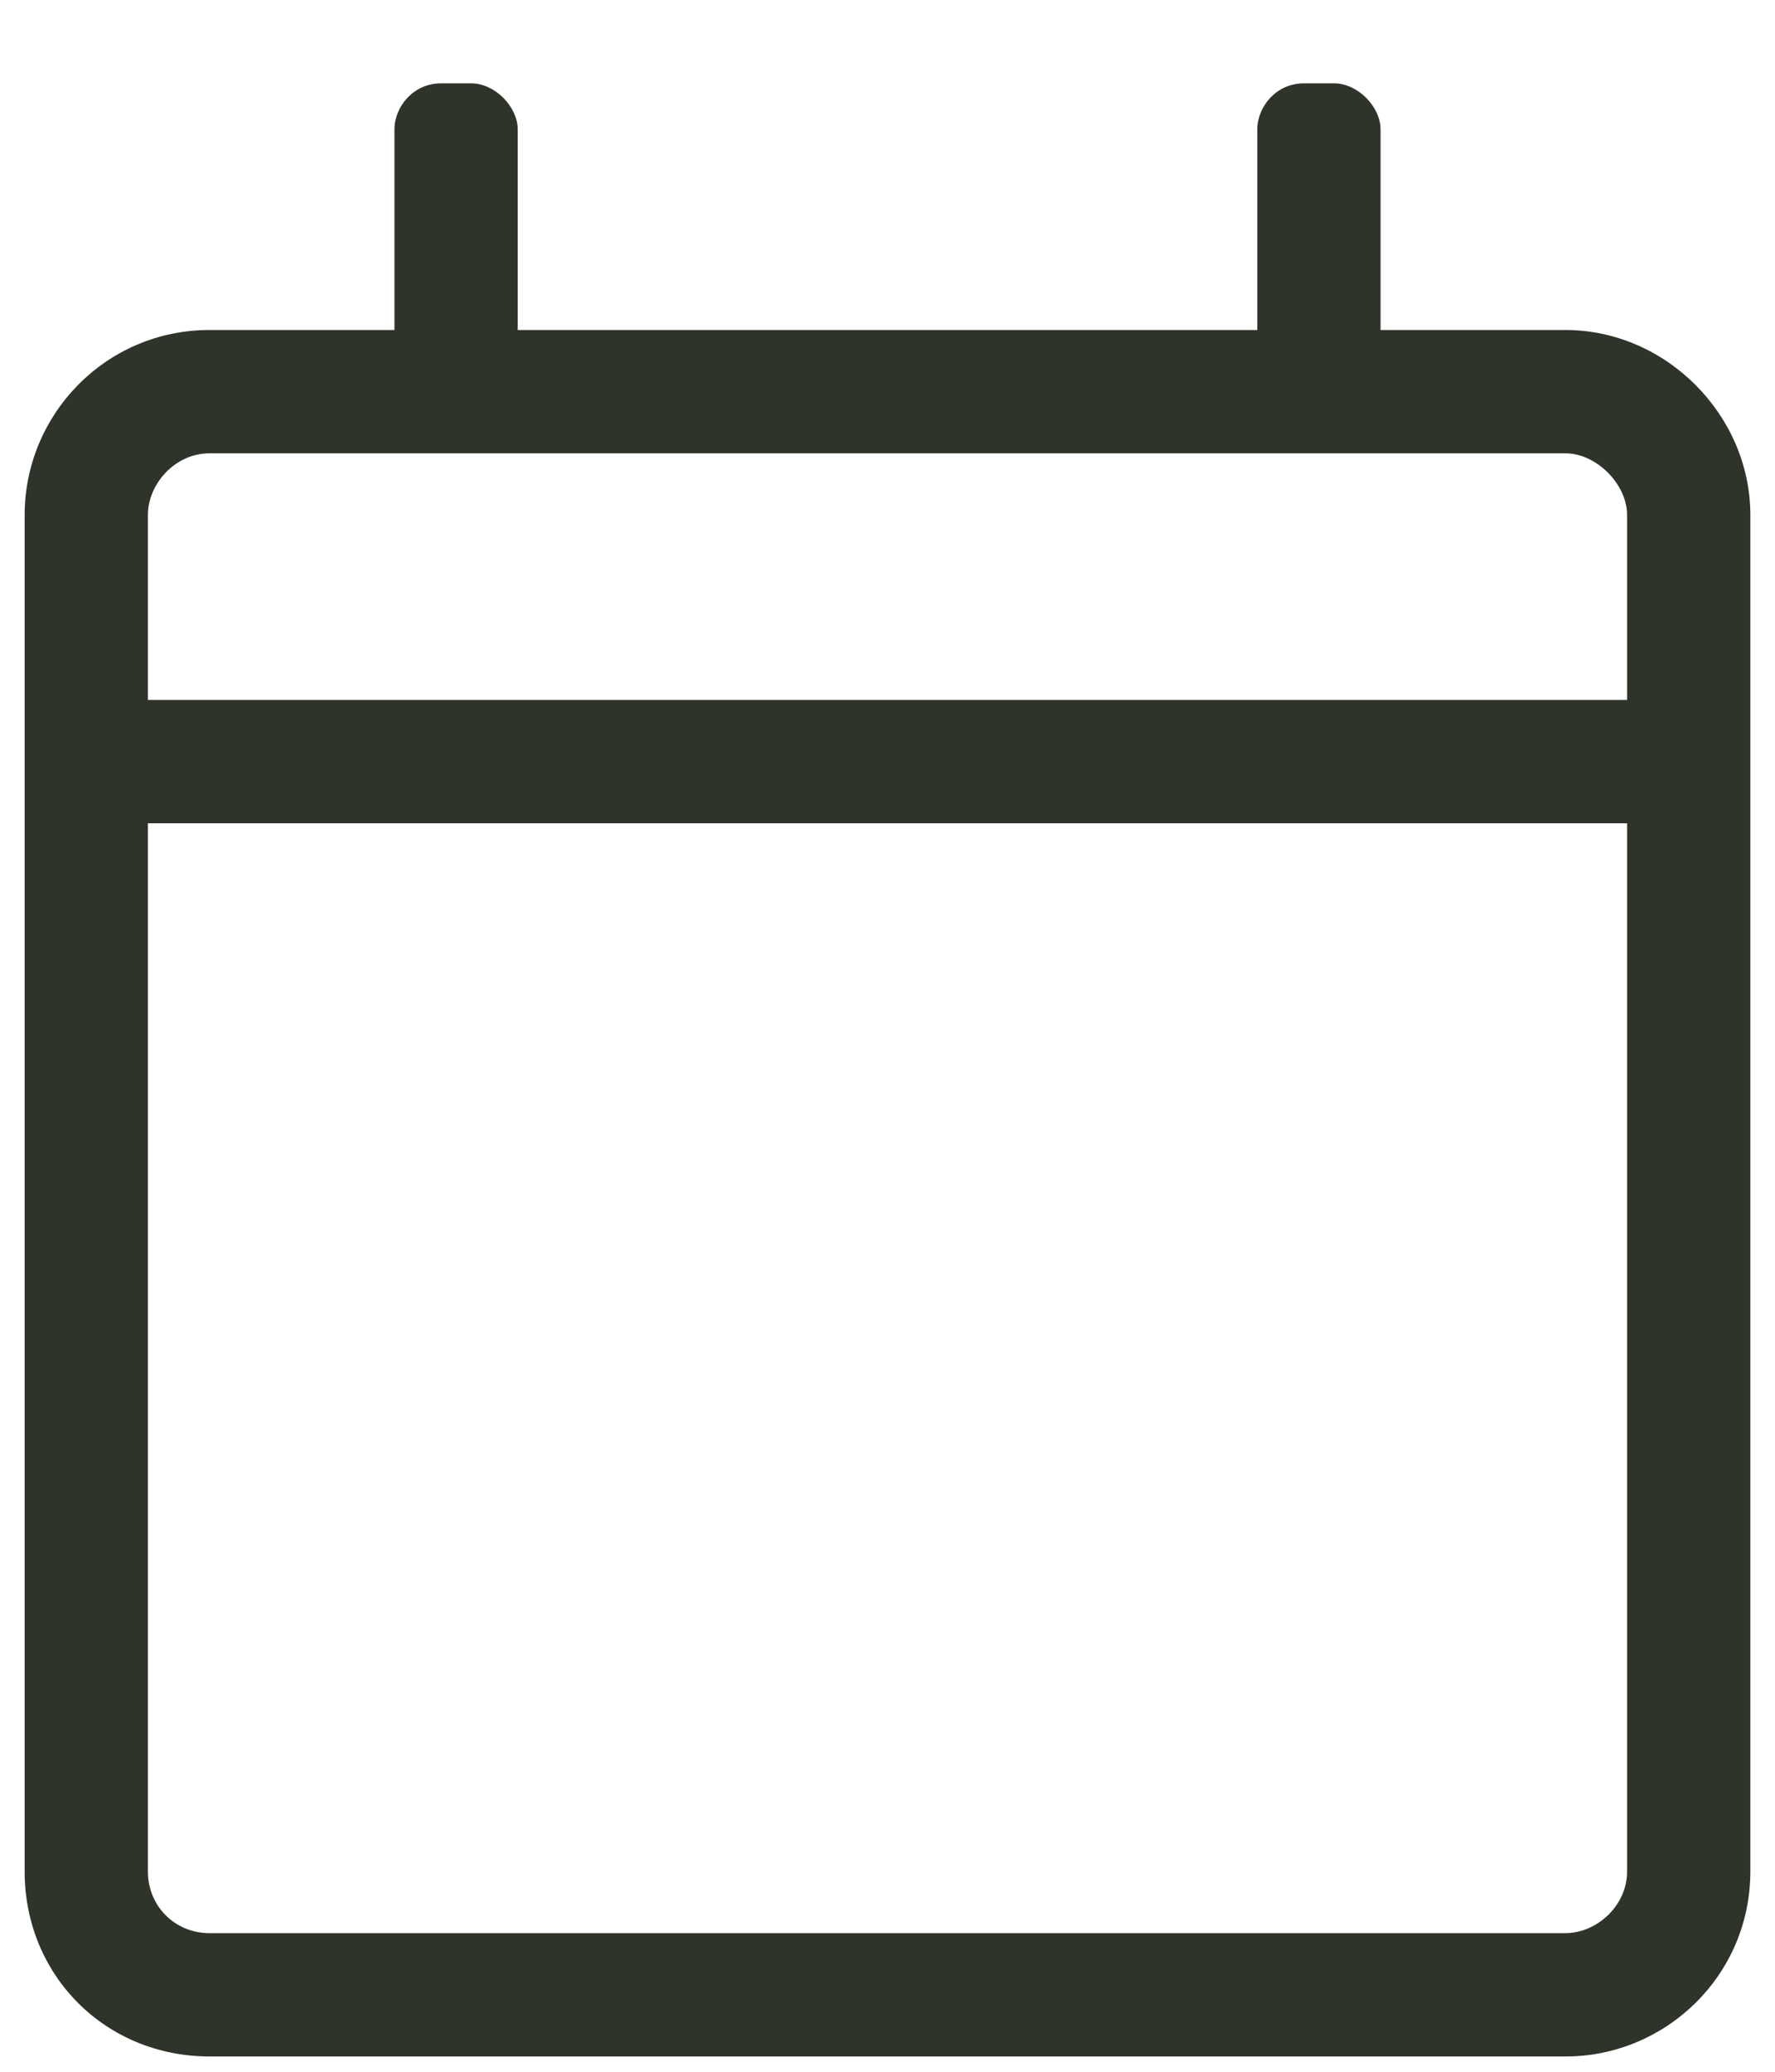 <svg width="18" height="21" viewBox="0 0 18 21" fill="none" xmlns="http://www.w3.org/2000/svg">
<path d="M15.875 3.345H14V1.313C14 1.079 13.766 0.845 13.531 0.845H13.219C12.945 0.845 12.75 1.079 12.75 1.313V3.345H5.25V1.313C5.25 1.079 5.016 0.845 4.781 0.845H4.469C4.195 0.845 4 1.079 4 1.313V3.345H2.125C1.07 3.345 0.25 4.204 0.25 5.22V18.97C0.25 20.024 1.07 20.845 2.125 20.845H15.875C16.891 20.845 17.75 20.024 17.75 18.97V5.22C17.75 4.204 16.891 3.345 15.875 3.345ZM2.125 4.595H15.875C16.188 4.595 16.5 4.907 16.5 5.22V7.095H1.5V5.22C1.5 4.907 1.773 4.595 2.125 4.595ZM15.875 19.595H2.125C1.773 19.595 1.5 19.321 1.5 18.97V8.345H16.5V18.97C16.5 19.321 16.188 19.595 15.875 19.595Z" fill="#2F342B"/>
</svg>
